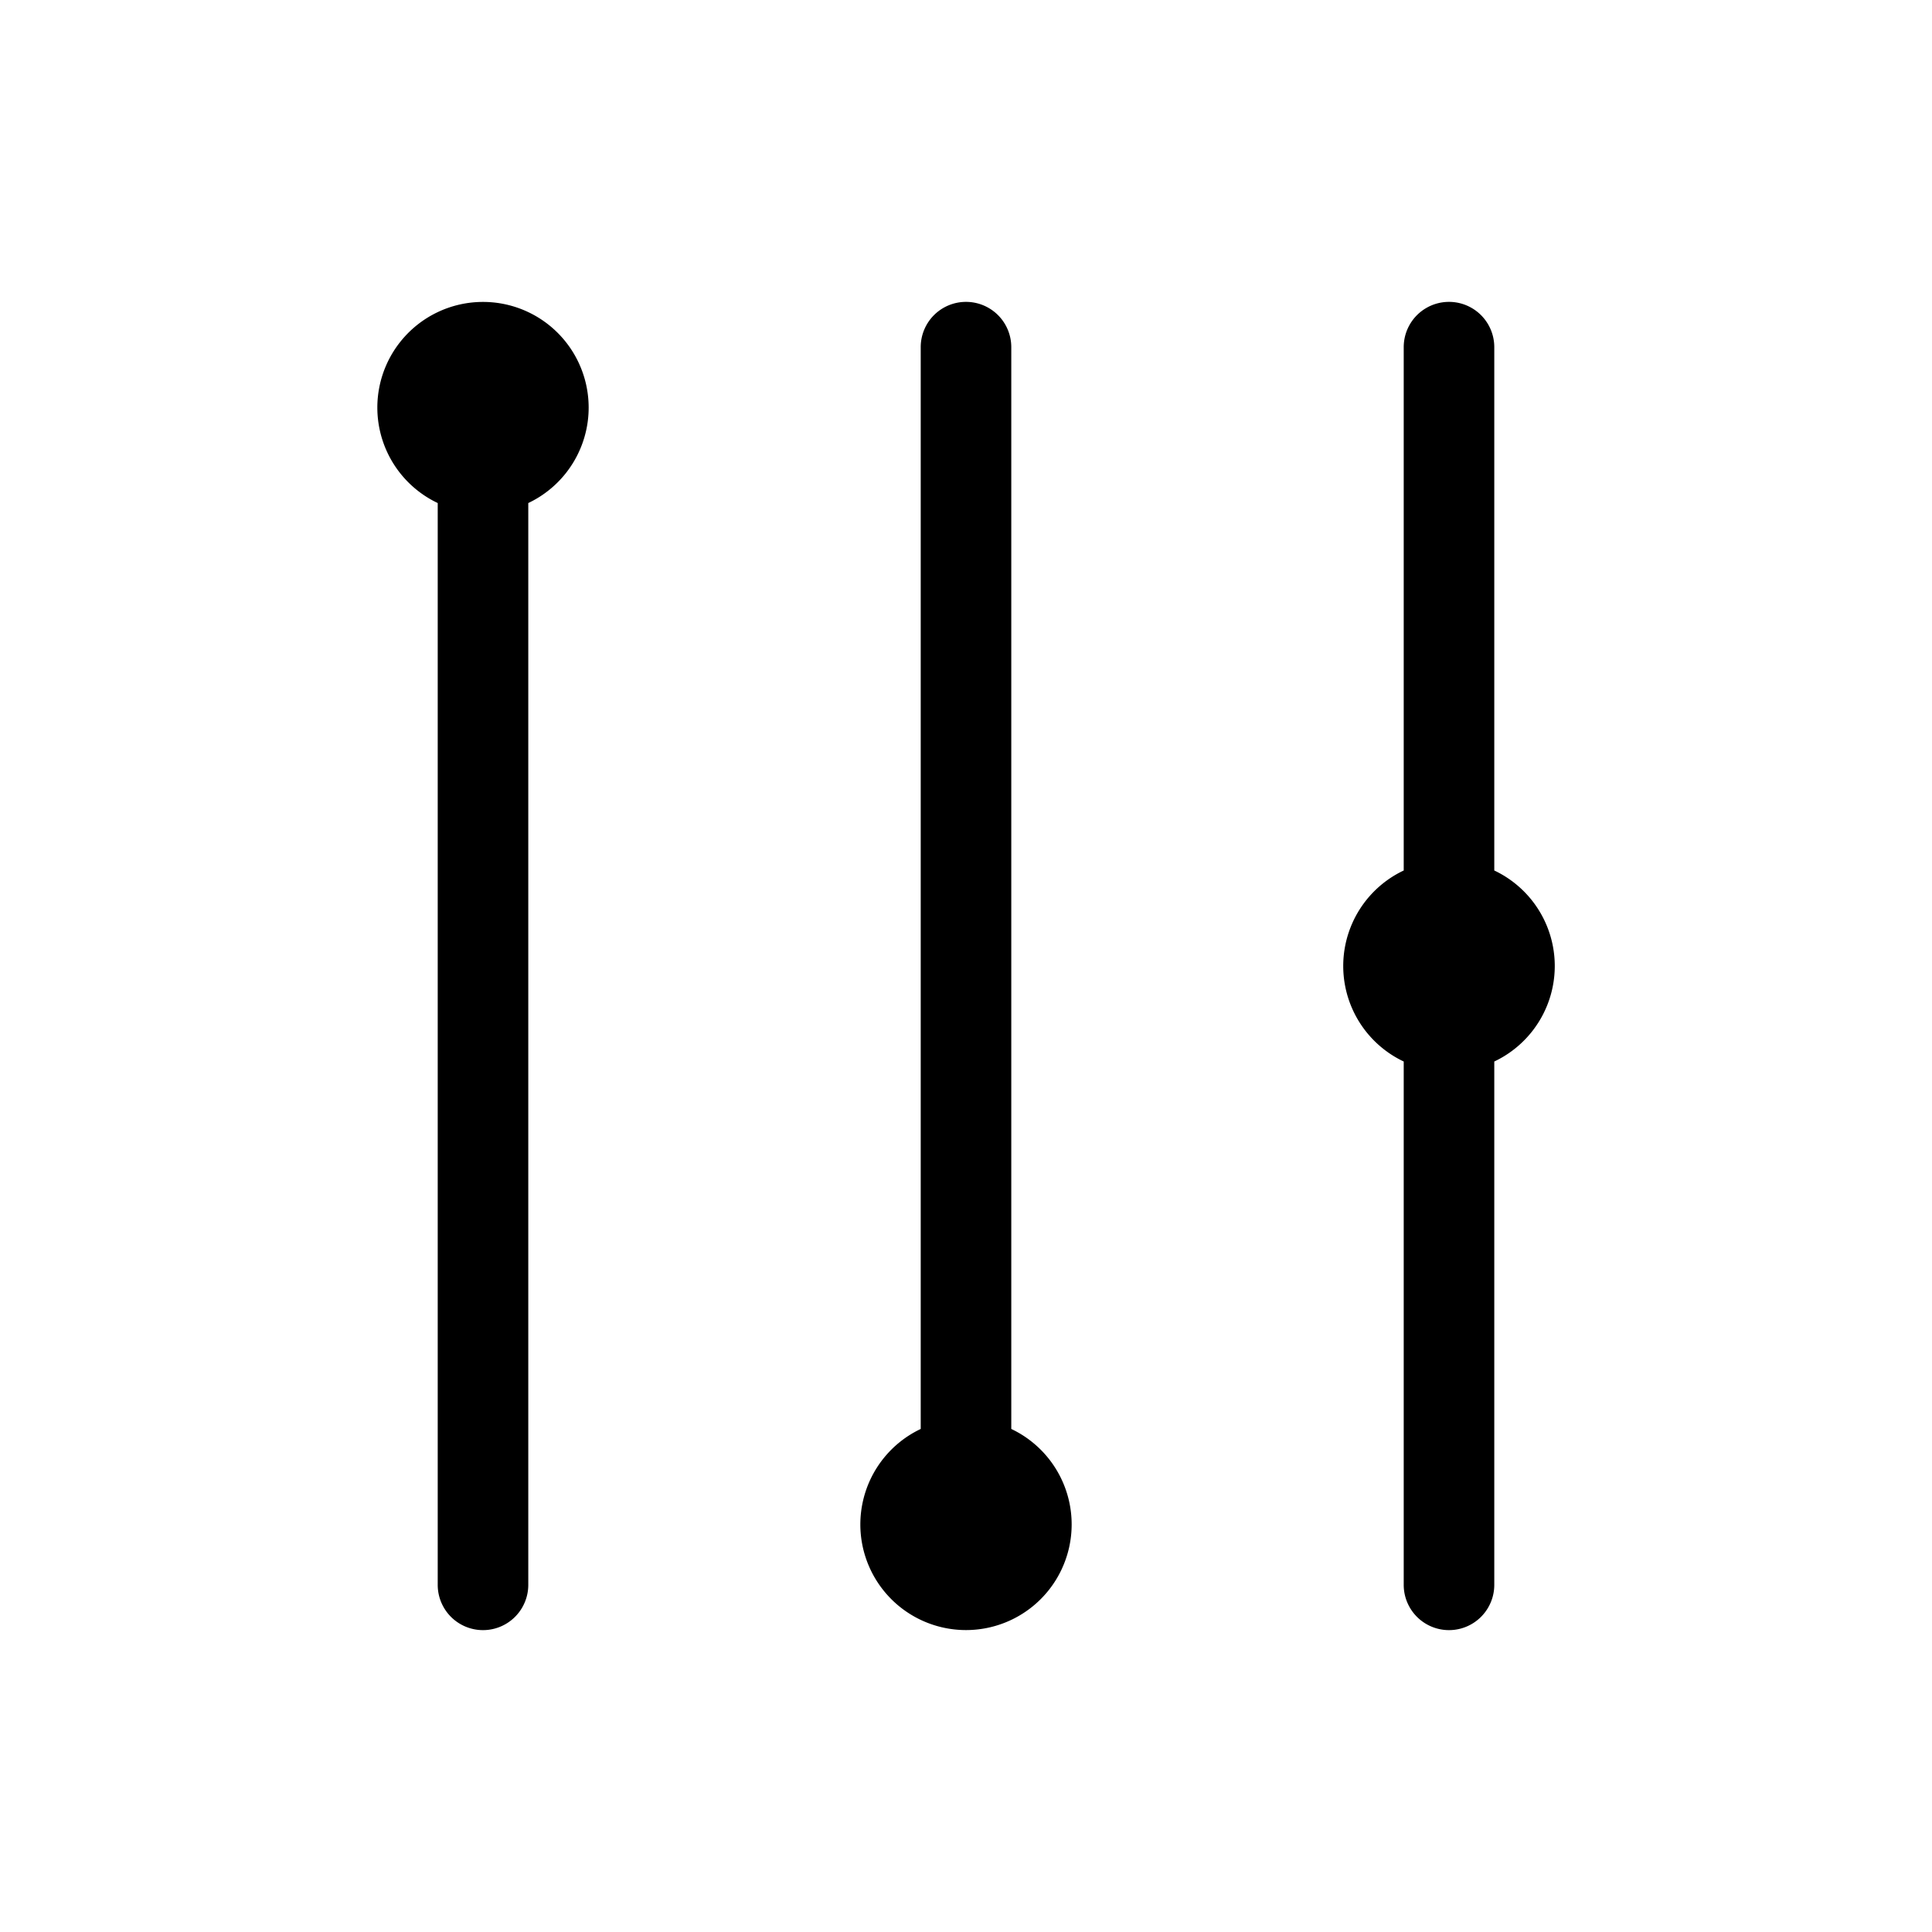 <svg xmlns="http://www.w3.org/2000/svg" width="32" height="32" viewBox="0 0 32 32"><path d="M8.75 8.332a1.75 1.75 0 1 0-1.5 0V26.25a.75.75 0 0 0 1.5 0zM16 5a.75.75 0 0 0-.75.75v17.918a1.75 1.75 0 1 0 1.5 0V5.75A.75.75 0 0 0 16 5M23.25 5.75a.75.75 0 0 1 1.5 0v8.668a1.75 1.75 0 0 1 0 3.164v8.668a.75.75 0 0 1-1.5 0v-8.668a1.75 1.75 0 0 1 0-3.164z"/></svg>